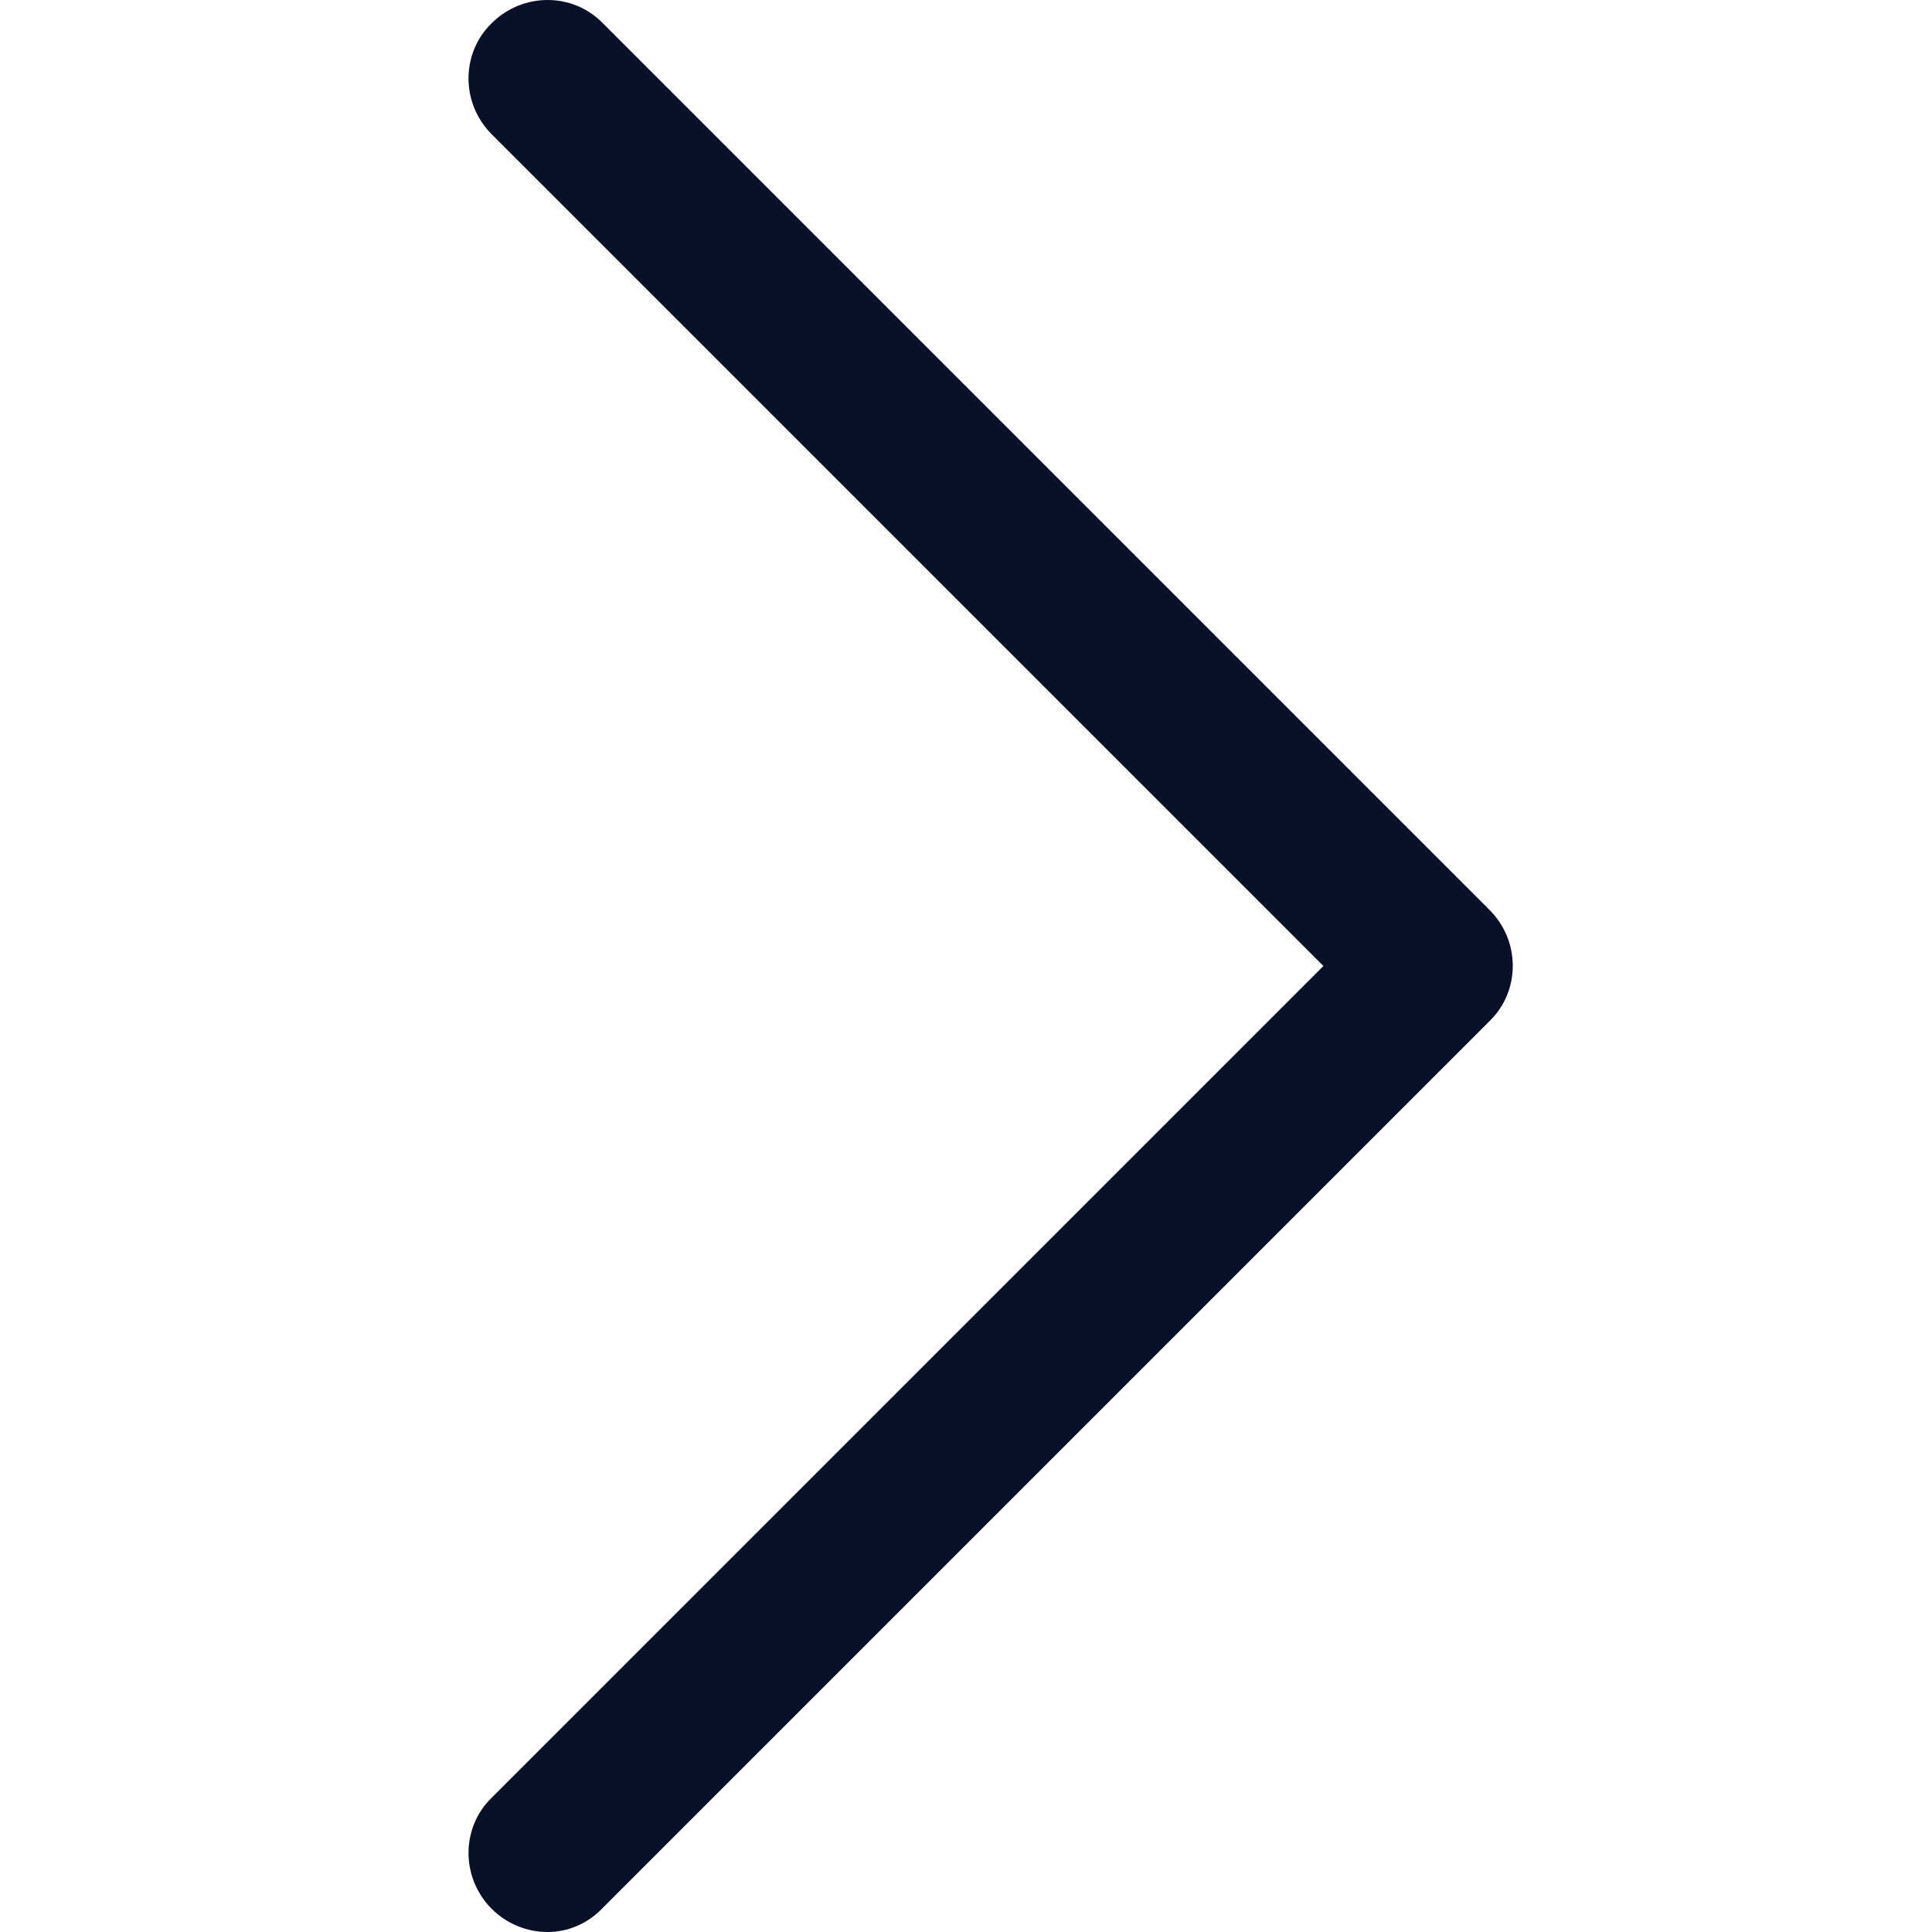 <svg version="1.1" xmlns="http://www.w3.org/2000/svg" xmlns:xlink="http://www.w3.org/1999/xlink" x="0px" y="0px"
	 viewBox="-197 320.9 200 200" style="enable-background:new -197 320.9 200 200;" xml:space="preserve">
<style type="text/css">
	.st0{fill:#091028;}
</style>
<path class="st0" d="M-140.3,520.9c-2.1,0-4.2-0.8-5.8-2.4c-3.2-3.2-3.2-8.4,0-11.5l86.1-86.1l-86.1-86.1c-3.2-3.2-3.2-8.4,0-11.5
	c3.2-3.2,8.4-3.2,11.5,0l91.8,91.8c3.2,3.2,3.2,8.4,0,11.5l-91.8,91.8C-136.2,520.1-138.3,520.9-140.3,520.9z"/>
</svg>